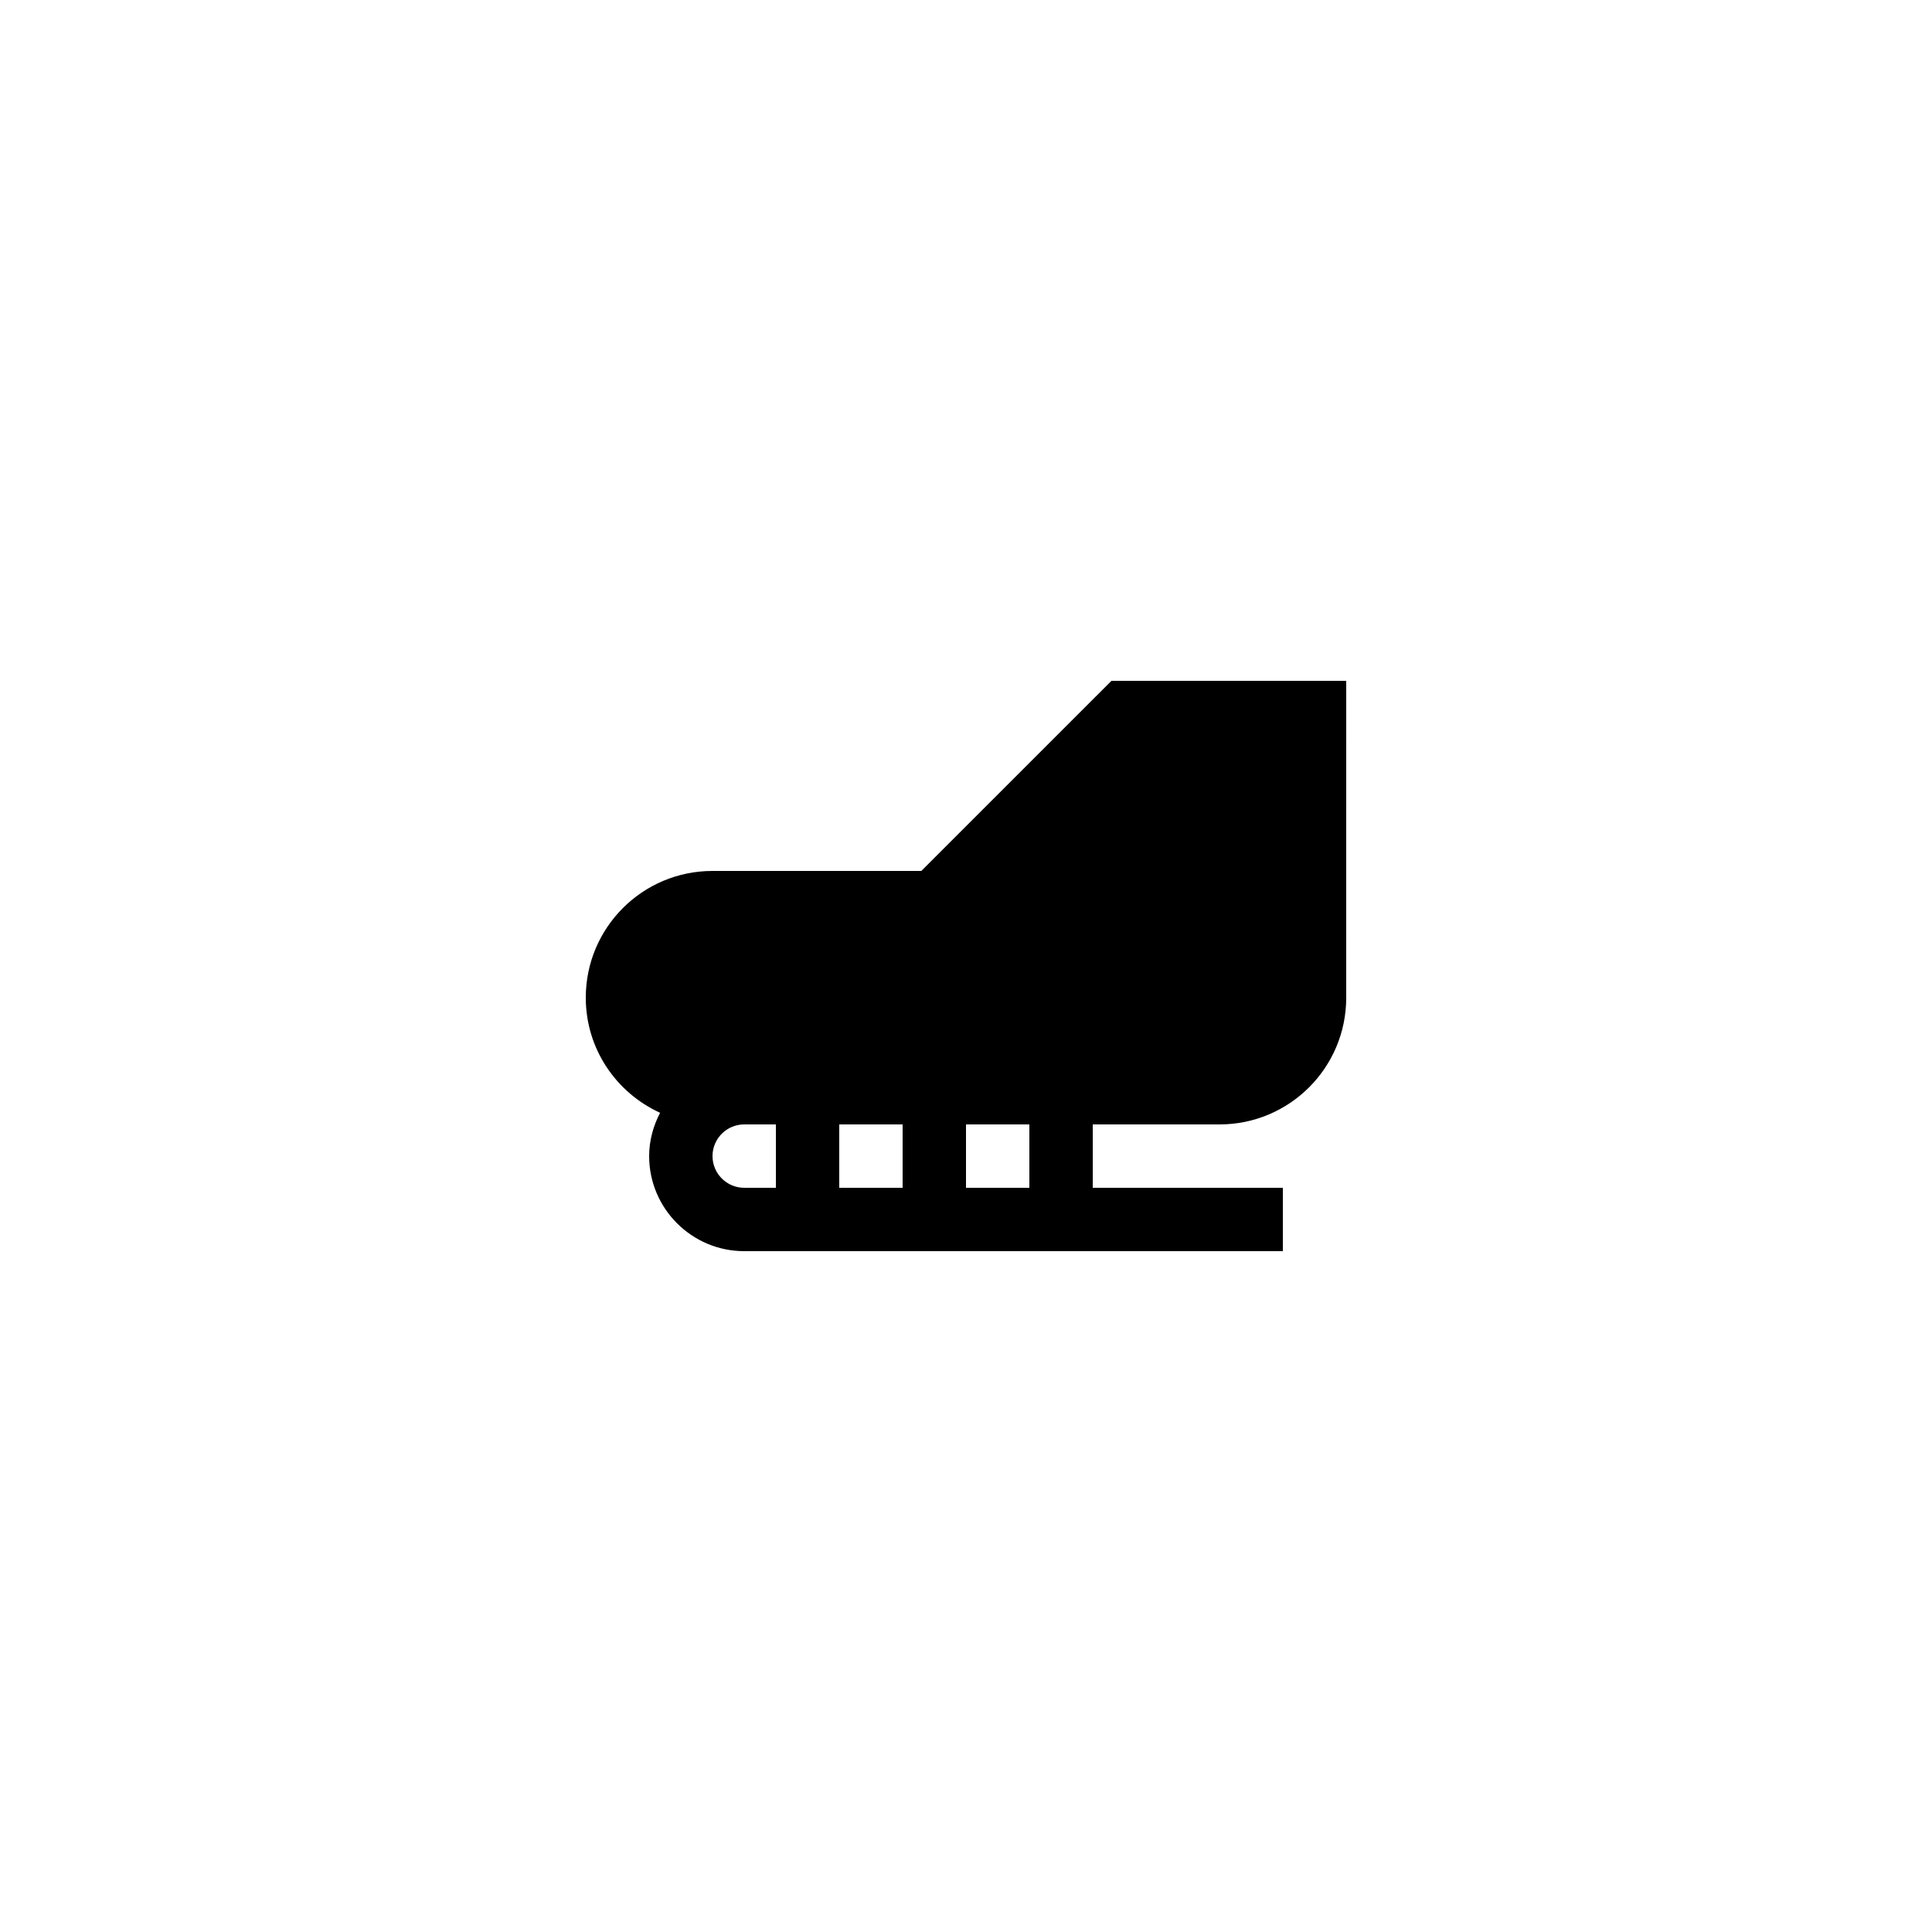 <?xml version="1.0" encoding="UTF-8"?>
<!-- Uploaded to: SVG Repo, www.svgrepo.com, Generator: SVG Repo Mixer Tools -->
<svg fill="#000000" width="800px" height="800px" version="1.1" viewBox="144 144 512 512" xmlns="http://www.w3.org/2000/svg">
 <path d="m388.16 374.81h-55.336c-18.559 0-33.586 15.031-33.586 33.586 0 13.586 8.094 25.215 19.691 30.504-1.793 3.461-2.898 7.324-2.898 11.48 0 13.891 11.301 25.191 25.191 25.191h142.75v-16.793h-50.383v-16.793h33.586c18.559 0 33.586-15.031 33.586-33.586l0.004-83.973h-62.219zm-4.957 67.176v16.793h-16.793v-16.793zm-50.379 8.395c0-4.629 3.769-8.398 8.398-8.398h8.398v16.793h-8.398c-4.629 0.004-8.398-3.766-8.398-8.395zm83.969 8.398h-16.793v-16.793h16.793z"/>
</svg>